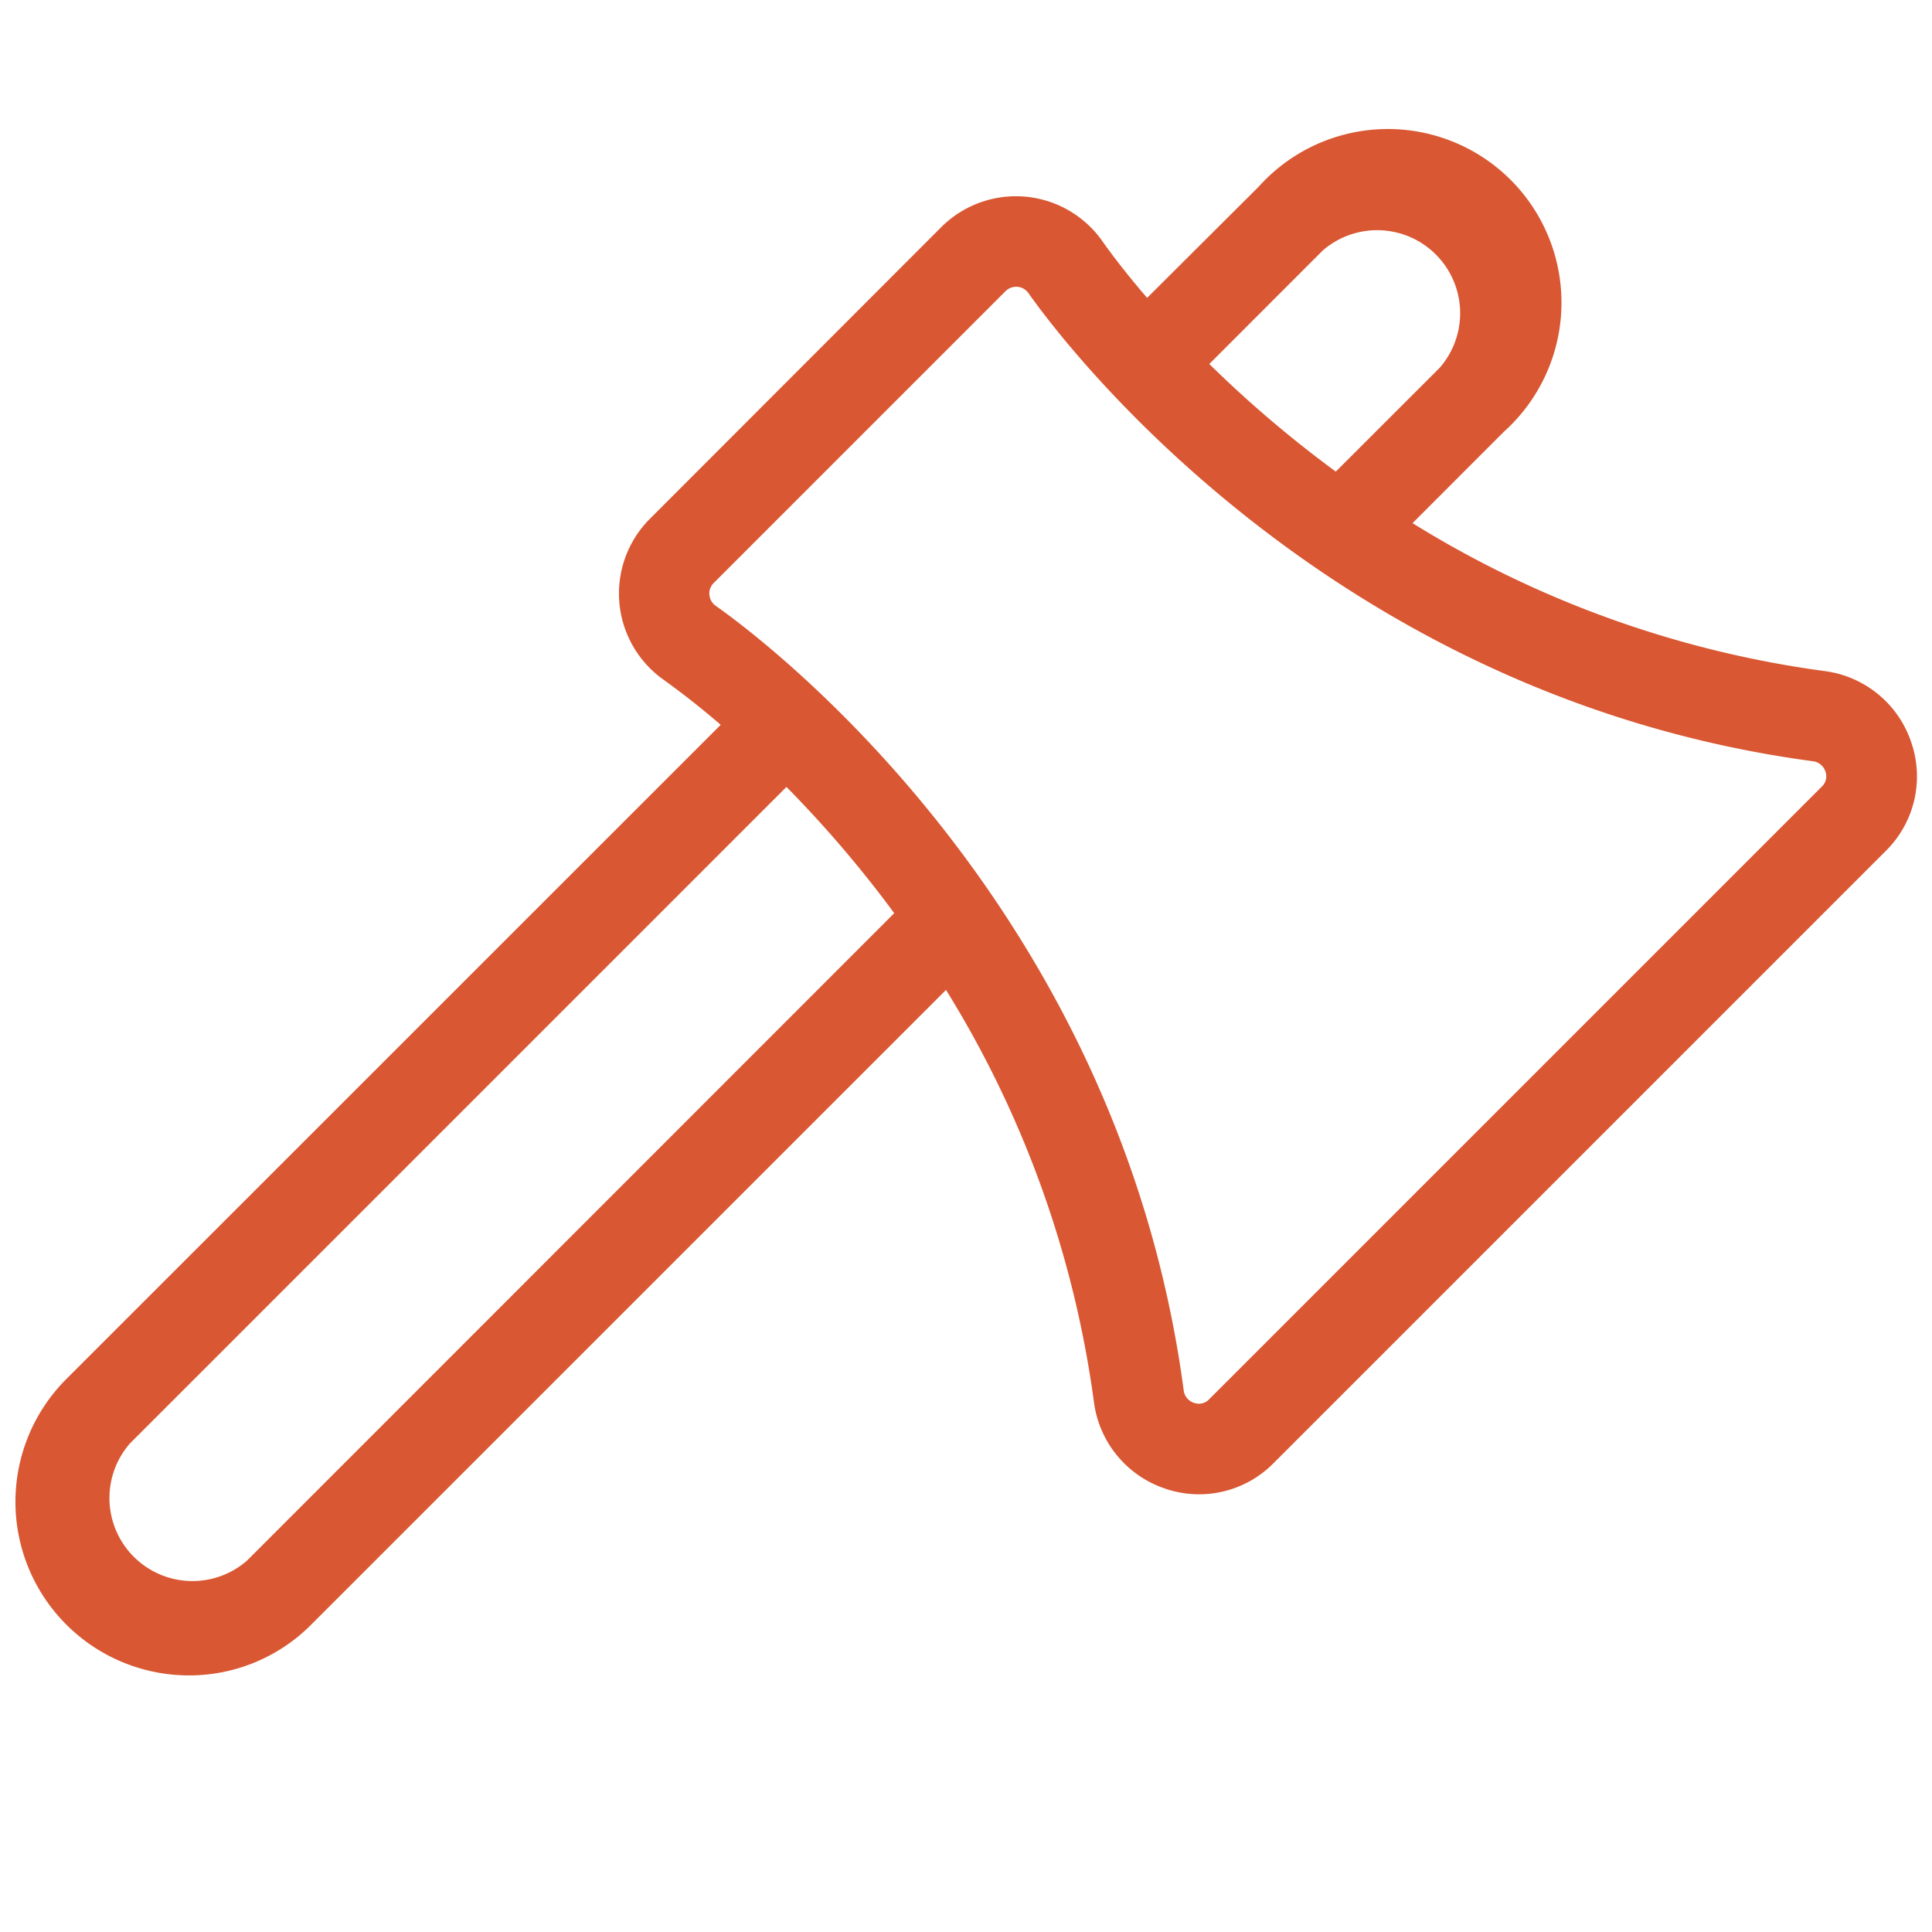 <?xml version="1.0" encoding="UTF-8"?> <svg xmlns="http://www.w3.org/2000/svg" width="32" height="32" fill="#d95732" viewBox="0 0 256 256"><path d="M253.25,98.36a14,14,0,0,0-11.48-9.44,138.65,138.65,0,0,1-54.6-19.6l12.1-12.11a23,23,0,1,0-32.48-32.48L152,39.47c-3.21-3.73-5.19-6.46-5.92-7.5a14,14,0,0,0-21.35-1.88L86.09,68.77A14,14,0,0,0,88,90.12c1,.73,3.77,2.71,7.5,5.92L8.73,182.79A23,23,0,0,0,25,222a22.79,22.79,0,0,0,16.24-6.73l84.11-84.1a138.65,138.65,0,0,1,19.6,54.6,14,14,0,0,0,9.44,11.48,13.86,13.86,0,0,0,14.35-3.36l81.18-81.18A13.87,13.87,0,0,0,253.25,98.36Zm-78-65.15a11,11,0,0,1,15.52,15.52L177,62.49a153.67,153.67,0,0,1-16.76-14.26ZM32.73,206.79a11,11,0,0,1-15.52-15.52l87-87A153.67,153.67,0,0,1,118.49,121ZM241.41,104.22l-81.19,81.19a1.87,1.87,0,0,1-2,.48,2,2,0,0,1-1.38-1.71C148.17,119.4,100.3,84.11,94.87,80.3A2,2,0,0,1,94,78.82a1.94,1.94,0,0,1,.57-1.57l38.67-38.67a2,2,0,0,1,1.39-.58h.18a2,2,0,0,1,1.48.86c3.81,5.43,39.1,53.3,103.88,62a2,2,0,0,1,1.71,1.38A1.85,1.85,0,0,1,241.41,104.22Z"></path></svg> 